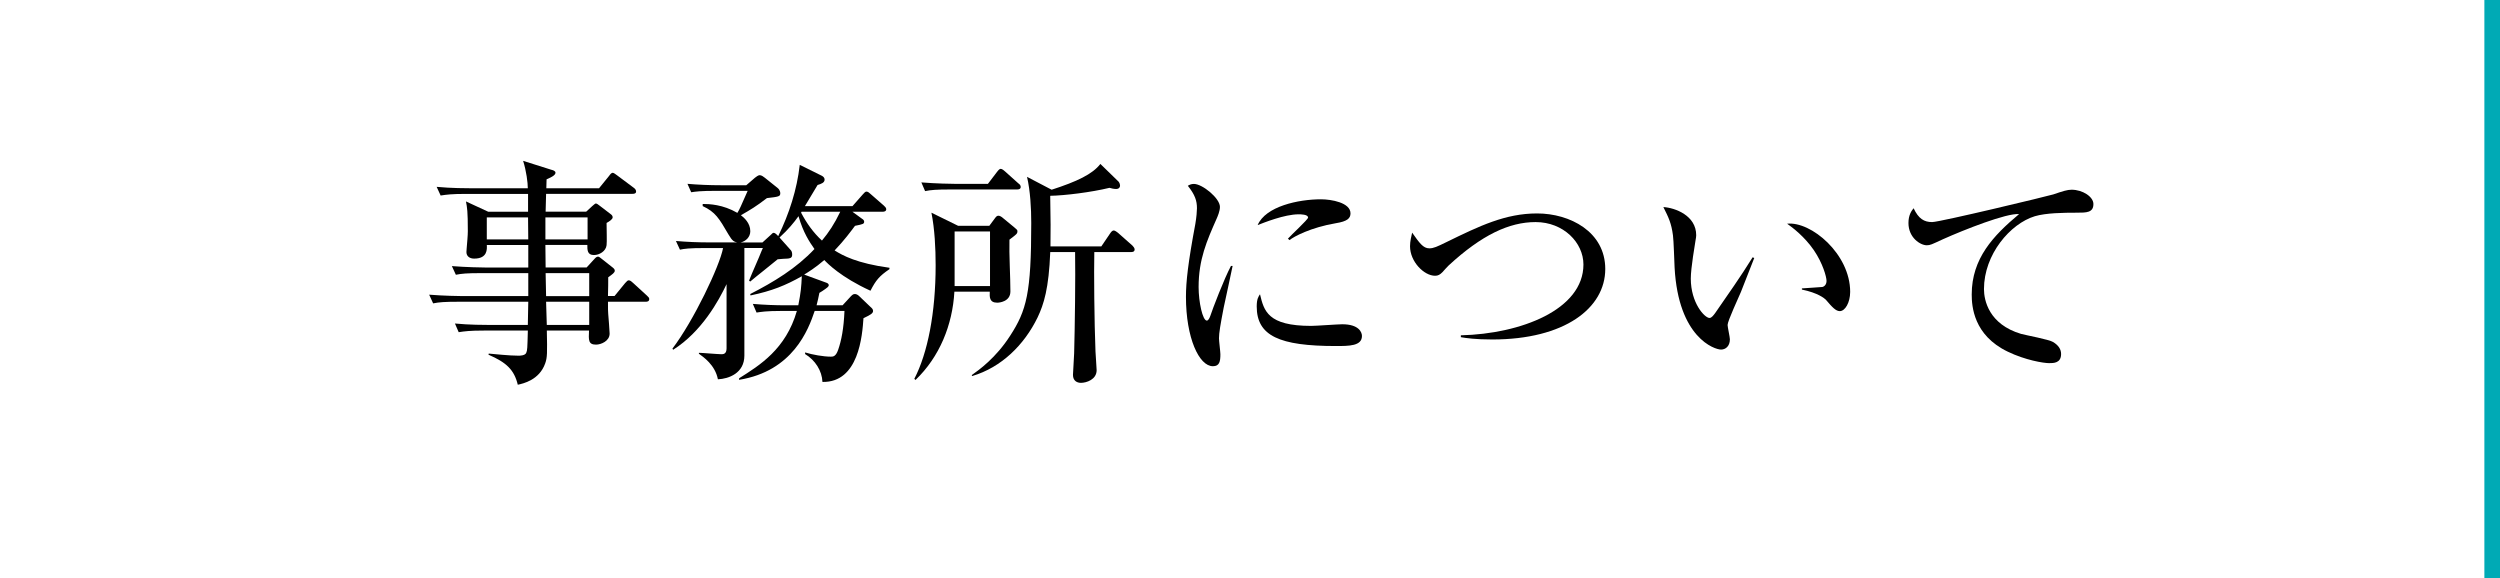 <?xml version="1.0" encoding="utf-8"?>
<!-- Generator: Adobe Illustrator 16.2.1, SVG Export Plug-In . SVG Version: 6.00 Build 0)  -->
<!DOCTYPE svg PUBLIC "-//W3C//DTD SVG 1.1//EN" "http://www.w3.org/Graphics/SVG/1.1/DTD/svg11.dtd">
<svg version="1.1" id="レイヤー_1" xmlns="http://www.w3.org/2000/svg" xmlns:xlink="http://www.w3.org/1999/xlink" x="0px"
	 y="0px" width="160px" height="37px" viewBox="0 0 160 37" enable-background="new 0 0 160 37" xml:space="preserve">
<rect x="159" fill="#00AAB5" width="1" height="37"/>
<g>
	<path d="M41.326,19.312h-2.415c0,0.539,0,0.555,0.015,0.778c0.016,0.211,0.09,1.08,0.09,1.261c0,0.479-0.555,0.705-0.869,0.705
		c-0.495,0-0.48-0.285-0.45-0.9h-2.7c0.03,1.441,0.03,1.727-0.105,2.102c-0.375,1.064-1.41,1.291-1.754,1.365
		c-0.226-0.945-0.721-1.426-1.875-1.922l0.015-0.072c0.345,0.027,1.305,0.135,1.905,0.135c0.074,0,0.42,0,0.494-0.18
		c0.075-0.166,0.075-0.285,0.105-1.428h-2.805c-0.916,0-1.246,0.047-1.621,0.104l-0.24-0.555c0.899,0.09,1.965,0.09,2.13,0.09h2.535
		l0.029-1.483h-4.469c-0.915,0-1.245,0.028-1.62,0.104l-0.255-0.557c0.915,0.075,1.98,0.091,2.145,0.091h4.199v-1.47h-3.015
		c-0.915,0-1.245,0.03-1.62,0.105L28.92,17.03c0.915,0.074,1.979,0.091,2.146,0.091h2.744v-1.44h-2.654
		c0.015,0.271,0.045,0.87-0.811,0.87c-0.285,0-0.494-0.149-0.494-0.42c0-0.045,0.015-0.149,0.015-0.226
		c0.03-0.391,0.075-0.825,0.075-1.11c0-1.289-0.045-1.515-0.12-1.904l1.425,0.66h2.55V12.41h-3.975c-0.915,0-1.245,0.045-1.62,0.104
		l-0.255-0.556c0.915,0.09,1.979,0.09,2.146,0.09h3.688c0-0.344-0.091-1.094-0.3-1.754l1.8,0.569c0.12,0.03,0.271,0.075,0.271,0.195
		c0,0.18-0.375,0.33-0.57,0.42c0,0.09-0.016,0.495-0.016,0.569h3.375l0.646-0.795c0.06-0.09,0.149-0.194,0.225-0.194
		s0.195,0.104,0.285,0.165l1.065,0.795c0.06,0.045,0.149,0.12,0.149,0.238c0,0.137-0.135,0.15-0.239,0.15H34.95
		c0,0.18-0.03,0.99-0.03,1.141h2.596l0.39-0.359c0.075-0.061,0.18-0.165,0.225-0.165c0.06,0,0.15,0.06,0.24,0.136l0.705,0.539
		c0.06,0.045,0.135,0.104,0.135,0.211c0,0.135-0.255,0.284-0.39,0.359c0,0.359,0.029,1.229,0,1.425
		c-0.045,0.39-0.465,0.63-0.811,0.63c-0.435,0-0.42-0.345-0.42-0.646h-2.685c0,0.226,0.015,1.229,0.015,1.44h2.625l0.495-0.541
		c0.104-0.119,0.165-0.149,0.226-0.149c0.045,0,0.074,0,0.239,0.136l0.72,0.568c0.076,0.062,0.121,0.121,0.121,0.195
		c0,0.12-0.15,0.226-0.42,0.42c0,0.195,0,0.811-0.016,1.2h0.42l0.675-0.825c0.12-0.135,0.165-0.18,0.24-0.18
		c0.09,0,0.194,0.09,0.271,0.165l0.885,0.81c0.104,0.104,0.15,0.135,0.15,0.225C41.55,19.297,41.415,19.312,41.326,19.312z
		 M33.795,13.912h-2.64v1.41h2.654L33.795,13.912z M37.605,13.912h-2.699v1.41h2.699V13.912z M37.71,17.482h-2.79l0.03,1.471h2.76
		V17.482z M37.71,19.312h-2.76l0.045,1.483h2.715V19.312z"/>
	<path d="M54.556,13.552l0.614,0.449c0.075,0.045,0.136,0.105,0.136,0.181c0,0.149-0.061,0.165-0.586,0.271
		c-0.27,0.359-0.675,0.915-1.305,1.575c0.525,0.329,1.426,0.824,3.51,1.109v0.09c-0.645,0.437-0.869,0.705-1.215,1.38
		c-1.904-0.869-2.775-1.77-2.955-1.965c-0.57,0.495-1.064,0.795-1.289,0.931l1.395,0.511c0.105,0.029,0.18,0.09,0.18,0.164
		c0,0.104-0.135,0.18-0.21,0.24c-0.12,0.09-0.285,0.194-0.39,0.255c-0.061,0.3-0.105,0.511-0.18,0.796h1.664l0.525-0.571
		c0.12-0.12,0.165-0.15,0.27-0.15c0.075,0,0.181,0.045,0.271,0.137l0.72,0.688c0.09,0.076,0.165,0.15,0.165,0.256
		c0,0.164-0.18,0.254-0.614,0.466c-0.076,1.108-0.301,4.125-2.625,4.079c-0.031-0.721-0.466-1.395-1.11-1.784v-0.104
		c0.479,0.147,1.17,0.27,1.649,0.27c0.135,0,0.315,0,0.465-0.436c0.211-0.601,0.36-1.38,0.405-2.49H52.14
		c-0.404,1.201-1.395,3.854-4.845,4.41l0.015-0.105c1.306-0.822,2.985-1.857,3.69-4.305h-0.96c-1.035,0-1.335,0.062-1.62,0.104
		l-0.239-0.555c0.705,0.061,1.424,0.09,2.129,0.09h0.781c0.164-0.825,0.194-1.186,0.225-1.86c-1.035,0.585-1.92,0.945-3.285,1.229
		l-0.016-0.091c1.5-0.766,2.955-1.648,4.11-2.88c-0.315-0.449-0.72-1.05-1.021-2.101c-0.299,0.42-0.645,0.84-1.215,1.365
		l0.735,0.825c0.045,0.06,0.075,0.136,0.075,0.284c0,0.227-0.195,0.227-0.3,0.24c-0.091,0-0.525,0.029-0.63,0.045
		c-0.24,0.21-1.485,1.186-1.756,1.425l-0.074-0.06c0.21-0.541,0.6-1.381,0.81-1.92c0.015-0.045,0.06-0.121,0.075-0.166H47.64v6.885
		c0,1.125-1.004,1.486-1.694,1.516c-0.181-0.93-0.945-1.438-1.216-1.635V22.58c0.211,0,1.216,0.09,1.44,0.09
		c0.105,0,0.33,0,0.33-0.375v-4.11c-0.495,1.049-1.59,3.045-3.419,4.2l-0.045-0.074c1.35-1.77,3.03-5.294,3.24-6.436h-1.141
		c-1.05,0-1.334,0.045-1.619,0.105l-0.256-0.557c0.721,0.062,1.426,0.091,2.146,0.091h1.771c-0.195-0.045-0.301-0.074-0.556-0.511
		c-0.601-1.034-0.84-1.438-1.649-1.813v-0.136c0.42,0,1.289,0.029,2.22,0.57c0.149-0.24,0.194-0.36,0.659-1.41h-1.994
		c-1.035,0-1.32,0.045-1.62,0.09l-0.24-0.539c0.705,0.06,1.425,0.09,2.13,0.09h1.635l0.556-0.48c0.075-0.06,0.21-0.164,0.3-0.164
		c0.12,0,0.255,0.104,0.33,0.164l0.824,0.66c0.166,0.135,0.166,0.315,0.166,0.33c0,0.21-0.09,0.225-0.855,0.314
		c-0.705,0.54-1.035,0.734-1.665,1.096c0.195,0.148,0.601,0.495,0.601,1.02c0,0.375-0.285,0.646-0.615,0.721h1.395l0.51-0.465
		c0.136-0.135,0.15-0.149,0.211-0.149c0.074,0,0.18,0.09,0.285,0.21c0.705-1.439,1.199-2.97,1.379-4.561l1.426,0.705
		c0.104,0.061,0.164,0.136,0.164,0.24c0,0.194-0.209,0.271-0.449,0.344c-0.09,0.15-0.346,0.57-0.811,1.352h3.045l0.66-0.75
		c0.104-0.12,0.164-0.181,0.239-0.181c0.09,0,0.195,0.091,0.271,0.165l0.84,0.734c0.06,0.061,0.15,0.135,0.15,0.226
		c0,0.149-0.15,0.165-0.226,0.165L54.556,13.552L54.556,13.552z M51.3,13.552c-0.015,0.016-0.015,0.029-0.029,0.061
		c0.345,0.66,0.779,1.274,1.334,1.784c0.436-0.524,0.796-1.063,1.171-1.845H51.3z"/>
	<path d="M64.605,15.337c-0.029,0.914,0.061,2.399,0.061,3.313c0,0.661-0.72,0.722-0.84,0.722c-0.51,0-0.495-0.361-0.48-0.706
		h-2.265c-0.12,2.129-0.944,4.17-2.489,5.652l-0.076-0.071c0.855-1.649,1.365-4.217,1.365-7.276c0-1.064-0.06-2.311-0.27-3.359
		l1.71,0.84h1.995l0.345-0.465c0.09-0.12,0.135-0.181,0.24-0.181c0.075,0,0.18,0.045,0.329,0.181l0.69,0.569
		c0.15,0.136,0.195,0.149,0.195,0.239C65.116,14.962,65.056,14.992,64.605,15.337z M65.101,12.126h-4.275
		c-0.915,0-1.245,0.03-1.62,0.105l-0.239-0.557c0.914,0.076,1.965,0.092,2.129,0.092h2.131L63.811,11
		c0.105-0.136,0.166-0.194,0.24-0.194c0.09,0,0.24,0.135,0.271,0.164l0.854,0.766c0.09,0.06,0.15,0.136,0.15,0.226
		C65.326,12.097,65.206,12.126,65.101,12.126z M63.361,14.812h-2.266v3.495h2.266V14.812z M72.39,16.132h-2.354
		c-0.03,1.229,0,4.515,0.075,6.358c0,0.166,0.074,1.008,0.074,1.201c0,0.602-0.659,0.811-1.004,0.811
		c-0.24,0-0.511-0.119-0.511-0.512c0-0.193,0.075-1.17,0.075-1.379c0.045-1.59,0.09-4.95,0.061-6.479h-1.59
		c-0.091,2.324-0.406,3.331-0.811,4.185c-0.855,1.756-2.311,3.194-4.186,3.75l-0.029-0.06c0.465-0.33,1.545-1.096,2.46-2.521
		C65.7,19.867,66,18.757,66,14.272c0-0.931-0.06-2.056-0.271-2.955l1.576,0.825c1.619-0.525,2.609-0.99,3.119-1.65l1.11,1.08
		c0.045,0.03,0.149,0.149,0.149,0.313c0,0.029-0.015,0.21-0.254,0.21c-0.15,0-0.33-0.046-0.42-0.074
		c-1.17,0.284-2.865,0.494-3.795,0.51c0.03,1.83,0.03,2.024,0.016,3.239h3.255l0.569-0.84c0.061-0.09,0.136-0.18,0.226-0.18
		c0.09,0,0.226,0.119,0.271,0.149l0.93,0.824c0.045,0.062,0.135,0.136,0.135,0.239C72.616,16.117,72.48,16.132,72.39,16.132z"/>
	<path d="M78.316,19.688c-0.211,1.095-0.301,1.619-0.301,1.965c0,0.164,0.09,0.869,0.09,1.021c0,0.465-0.06,0.764-0.479,0.764
		c-0.885,0-1.725-1.812-1.725-4.438c0-0.961,0.135-2.19,0.6-4.666c0.075-0.435,0.104-0.84,0.104-1.004
		c0-0.48-0.119-0.855-0.584-1.44c0.104-0.06,0.209-0.119,0.39-0.119c0.54,0,1.665,0.914,1.665,1.47c0,0.27-0.15,0.614-0.21,0.75
		c-0.63,1.426-1.155,2.609-1.155,4.381c0,0.959,0.256,2.146,0.525,2.146c0.105,0,0.18-0.181,0.225-0.302
		c0.135-0.42,0.885-2.385,1.321-3.195h0.105C78.811,17.437,78.39,19.312,78.316,19.688z M85.5,22.146
		c-3.615,0-5.07-0.646-5.07-2.535c0-0.494,0.121-0.646,0.21-0.778c0.254,1.063,0.494,2.024,3.271,2.024
		c0.313,0,1.709-0.104,1.993-0.104c1.064,0,1.261,0.511,1.261,0.75C87.164,22.146,86.34,22.146,85.5,22.146z M85.486,14.287
		c-1.592,0.271-2.687,0.854-2.955,1.08l-0.105-0.09c0.195-0.227,1.291-1.23,1.291-1.352c0-0.209-0.48-0.209-0.602-0.209
		c-0.914,0-2.234,0.539-2.625,0.689c0.51-1.199,2.609-1.65,4.051-1.65c0.66,0,1.891,0.211,1.891,0.9
		C86.43,13.972,86.234,14.167,85.486,14.287z"/>
	<path d="M95.504,21.727c-1.078,0-1.68-0.09-2.01-0.147V21.46c3.855-0.092,7.846-1.649,7.846-4.532c0-1.395-1.273-2.715-3.061-2.715
		c-1.695,0-3.449,0.826-5.564,2.775c-0.074,0.061-0.346,0.375-0.404,0.436c-0.149,0.149-0.271,0.225-0.465,0.225
		c-0.705,0-1.604-0.898-1.604-1.891c0-0.313,0.09-0.674,0.135-0.869c0.467,0.66,0.705,1.005,1.099,1.005
		c0.27,0,0.493-0.104,1.106-0.404c2.114-1.034,3.767-1.83,5.791-1.83c2.101,0,4.364,1.171,4.364,3.556
		C102.736,19.717,100.141,21.727,95.504,21.727z"/>
	<path d="M111.42,18.682c-0.135,0.33-0.854,1.861-0.854,2.115c0,0.135,0.147,0.779,0.147,0.916c0,0.449-0.282,0.66-0.567,0.66
		c-0.406,0-2.73-0.75-2.972-5.25c-0.016-0.33-0.061-1.771-0.104-2.056c-0.104-0.795-0.285-1.155-0.615-1.815
		c0.75,0.045,2.102,0.541,2.102,1.801c0,0.09-0.016,0.181-0.045,0.345c-0.029,0.211-0.301,1.74-0.301,2.431
		c0,1.562,0.887,2.521,1.199,2.521c0.135,0,0.271-0.195,0.361-0.314c0.809-1.17,1.635-2.34,2.397-3.569l0.104,0.045
		C112.201,16.687,112.125,16.897,111.42,18.682z M117.75,19.912c-0.256,0-0.479-0.24-0.9-0.734c-0.09-0.09-0.51-0.436-1.529-0.646
		v-0.075c0.091-0.016,1.261-0.074,1.306-0.09c0.138-0.029,0.271-0.165,0.271-0.391c0-0.255-0.239-1.125-0.811-1.965
		c-0.6-0.87-1.35-1.438-1.711-1.694c1.531-0.165,4.035,1.935,4.035,4.364C118.41,19.373,118.08,19.912,117.75,19.912z"/>
	<path d="M132.914,13.612c-0.869,0-1.965,0.015-2.684,0.226c-1.576,0.479-3.256,2.444-3.256,4.664c0,0.721,0.313,2.25,2.371,2.866
		c0.327,0.09,1.799,0.358,2.055,0.522c0.344,0.211,0.51,0.465,0.51,0.767c0,0.584-0.479,0.584-0.766,0.584
		c-0.359,0-1.529-0.193-2.642-0.732c-2.203-1.051-2.312-2.926-2.312-3.661c0-2.311,1.381-3.766,3.031-5.146
		c-0.795-0.075-3.525,1.005-4.861,1.604c-0.75,0.346-0.823,0.391-1.049,0.391c-0.405,0-1.17-0.48-1.17-1.425
		c0-0.511,0.195-0.78,0.33-0.945c0.314,0.675,0.674,0.886,1.185,0.886c0.495,0,7.426-1.666,7.756-1.771
		c0.614-0.21,0.899-0.3,1.17-0.3c0.705,0,1.396,0.449,1.396,0.914C133.98,13.612,133.531,13.612,132.914,13.612z"/>
</g>
</svg>
